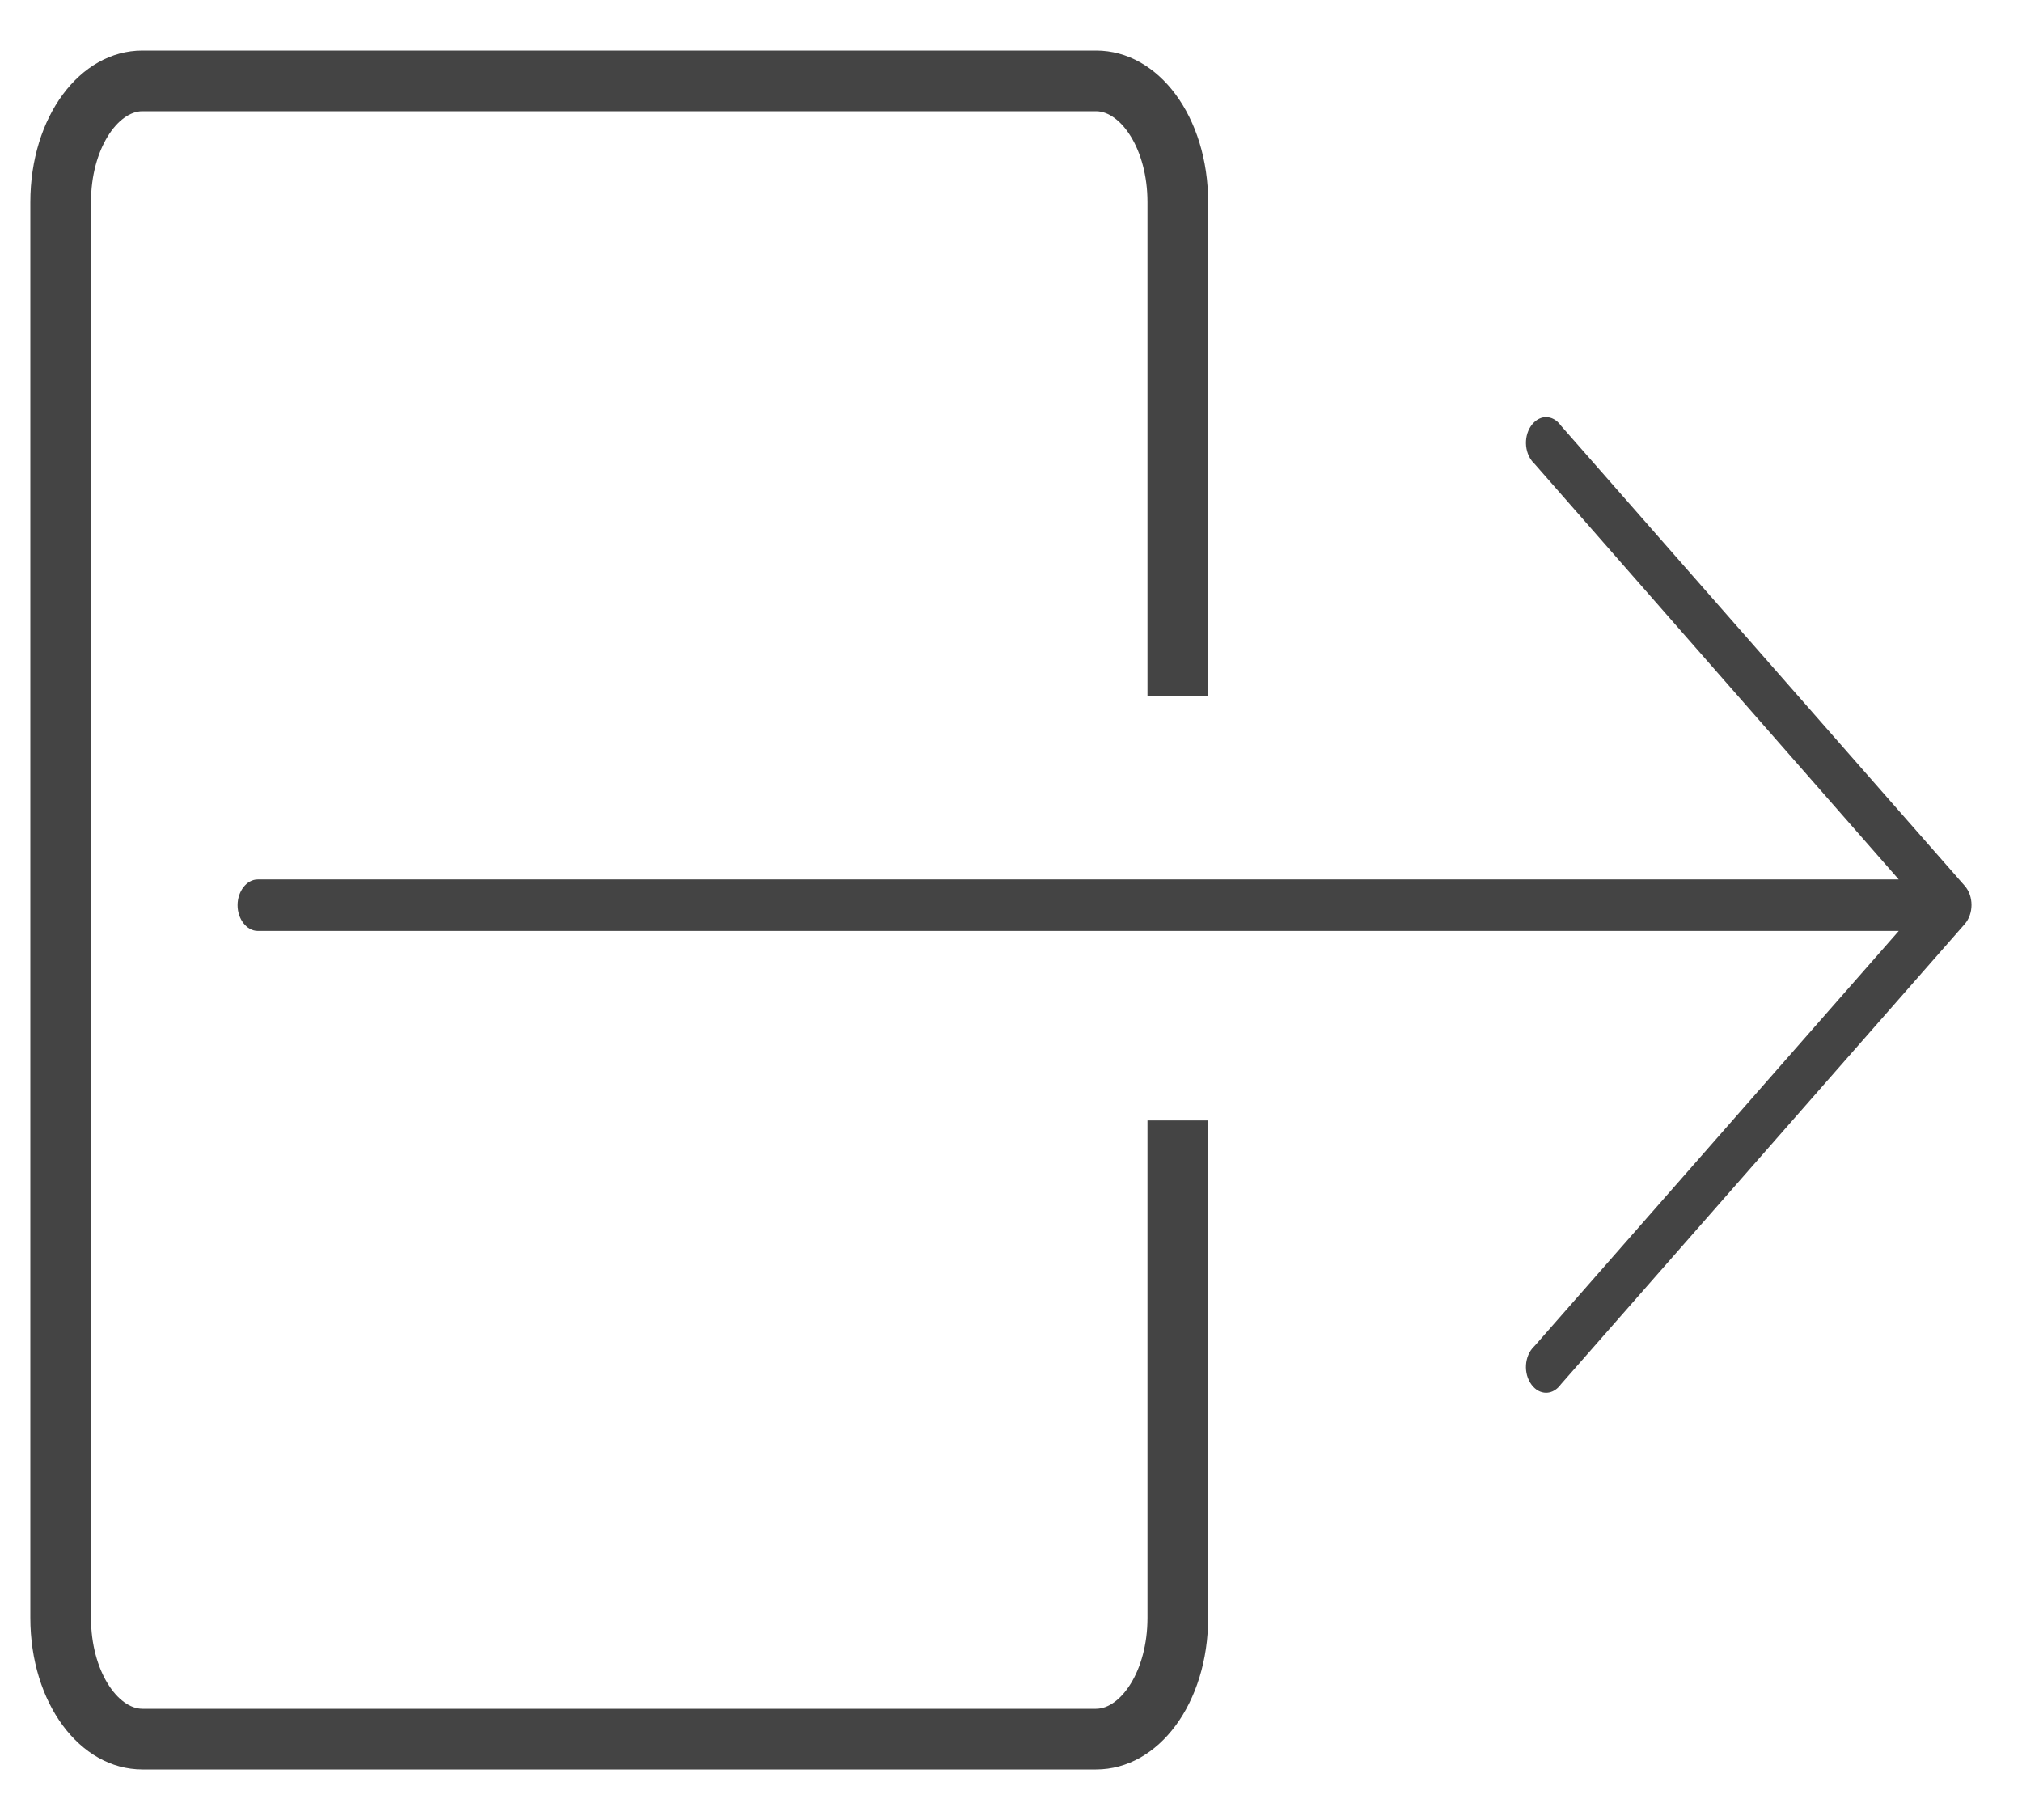 <?xml version="1.0" encoding="utf-8"?>
<!-- Generator: Adobe Illustrator 16.0.0, SVG Export Plug-In . SVG Version: 6.00 Build 0)  -->
<!DOCTYPE svg PUBLIC "-//W3C//DTD SVG 1.1//EN" "http://www.w3.org/Graphics/SVG/1.1/DTD/svg11.dtd">
<svg version="1.1" id="Capa_1" xmlns="http://www.w3.org/2000/svg" xmlns:xlink="http://www.w3.org/1999/xlink" x="0px" y="0px"
	 width="200px" height="180px" viewBox="0 10.5 200 180" enable-background="new 0 10.5 200 180" xml:space="preserve">
<g>
	<g>
		<g>
			<g>
				<path fill="#444444" d="M152.928,148.247c-0.541,0-1.05-0.28-1.433-0.79c-0.834-1.11-0.728-2.839,0.232-3.776l0.106-0.112
					l35.978-41H25.489c-1.078,0-1.989-1.166-1.989-2.545c0-1.38,0.911-2.546,1.989-2.546h162.319l-36.023-41.103l-0.055-0.054
					c-0.082-0.081-0.16-0.169-0.23-0.263c-0.838-1.114-0.731-2.843,0.229-3.78c0.353-0.344,0.766-0.525,1.195-0.525
					c0.541,0,1.05,0.281,1.433,0.79l0.045,0.061l39.937,45.511c0.89,1.02,0.89,2.75-0.003,3.775l-39.935,45.509l-0.048,0.062
					c-0.07,0.096-0.149,0.184-0.232,0.266C153.771,148.065,153.358,148.247,152.928,148.247L152.928,148.247z"/>
			</g>
		</g>
	</g>
</g>
<g>
	<path fill="#444444" d="M113.5,170.5c0,5.304-2.68,9-5.085,9h-94.33c-2.405,0-5.085-3.696-5.085-9v-140c0-5.304,2.68-9,5.085-9
		h94.33c2.405,0,5.085,3.696,5.085,9v48.875h6V30.5c0-8.411-4.869-15-11.085-15h-94.33C7.869,15.5,3,22.089,3,30.5v140
		c0,8.411,4.869,15,11.085,15h94.33c6.216,0,11.085-6.589,11.085-15v-49.188h-6V170.5z"/>
	<rect x="113.5" y="100" fill="#444444" width="6" height="0.688"/>
</g>
</svg>
